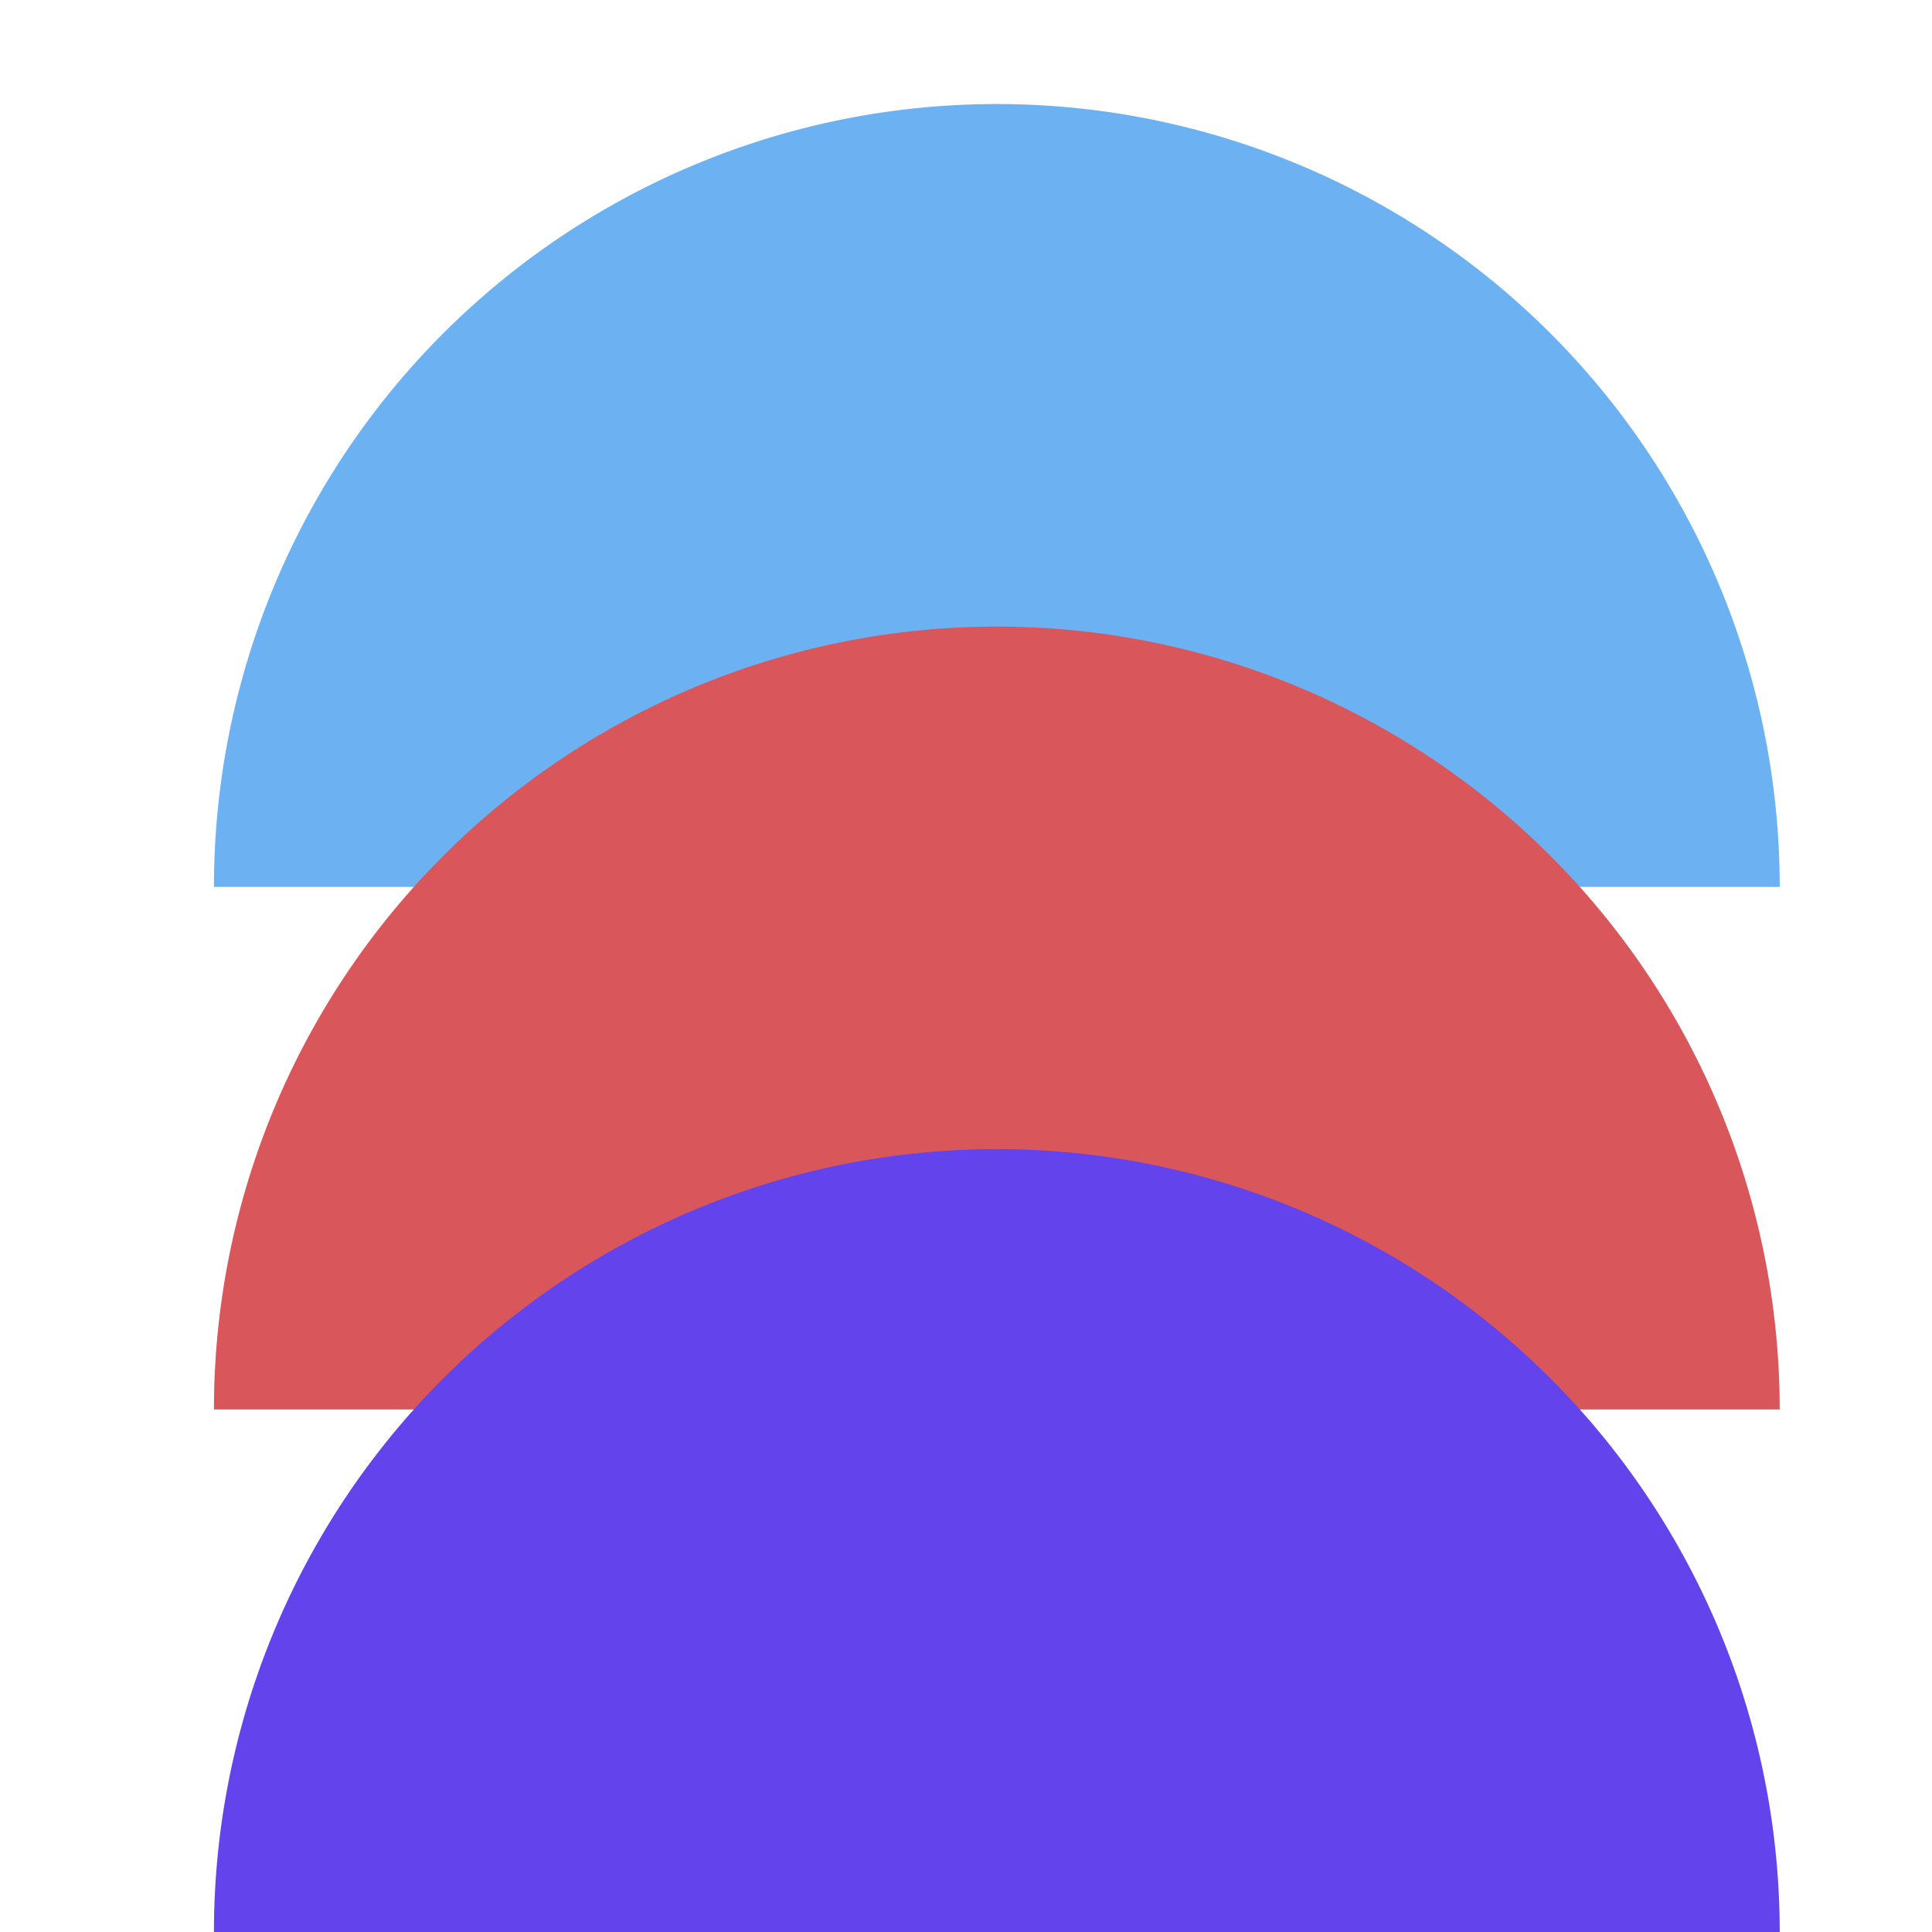 <?xml version="1.0"?>
<svg xmlns="http://www.w3.org/2000/svg" width="130" height="130" viewBox="0 0 130 130">
  <g id="Grupo_213" data-name="Grupo 213" transform="translate(-8390 -4452)">
    <rect id="Rect&#xE1;ngulo_492" data-name="Rect&#xE1;ngulo 492" width="130" height="130" transform="translate(8390 4452)" fill="none"/>
    <g id="Grupo_212" data-name="Grupo 212" transform="translate(8250.329 4297.8)">
      <path id="Trazado_222" data-name="Trazado 222" d="M206.746,161.2h0a52.679,52.679,0,0,0-52.679,52.679H259.424A52.678,52.678,0,0,0,206.746,161.2Z" transform="translate(0)" fill="#6cb2f3"/>
      <path id="Trazado_223" data-name="Trazado 223" d="M206.746,184.083h0a52.679,52.679,0,0,0-52.679,52.679H259.424A52.678,52.678,0,0,0,206.746,184.083Z" transform="translate(0 12.278)" fill="#d9575a"/>
      <path id="Trazado_224" data-name="Trazado 224" d="M206.746,206.966h0a52.678,52.678,0,0,0-52.679,52.678H259.424A52.678,52.678,0,0,0,206.746,206.966Z" transform="translate(0 24.556)" fill="#6343ec"/>
    </g>
  </g>
</svg>
